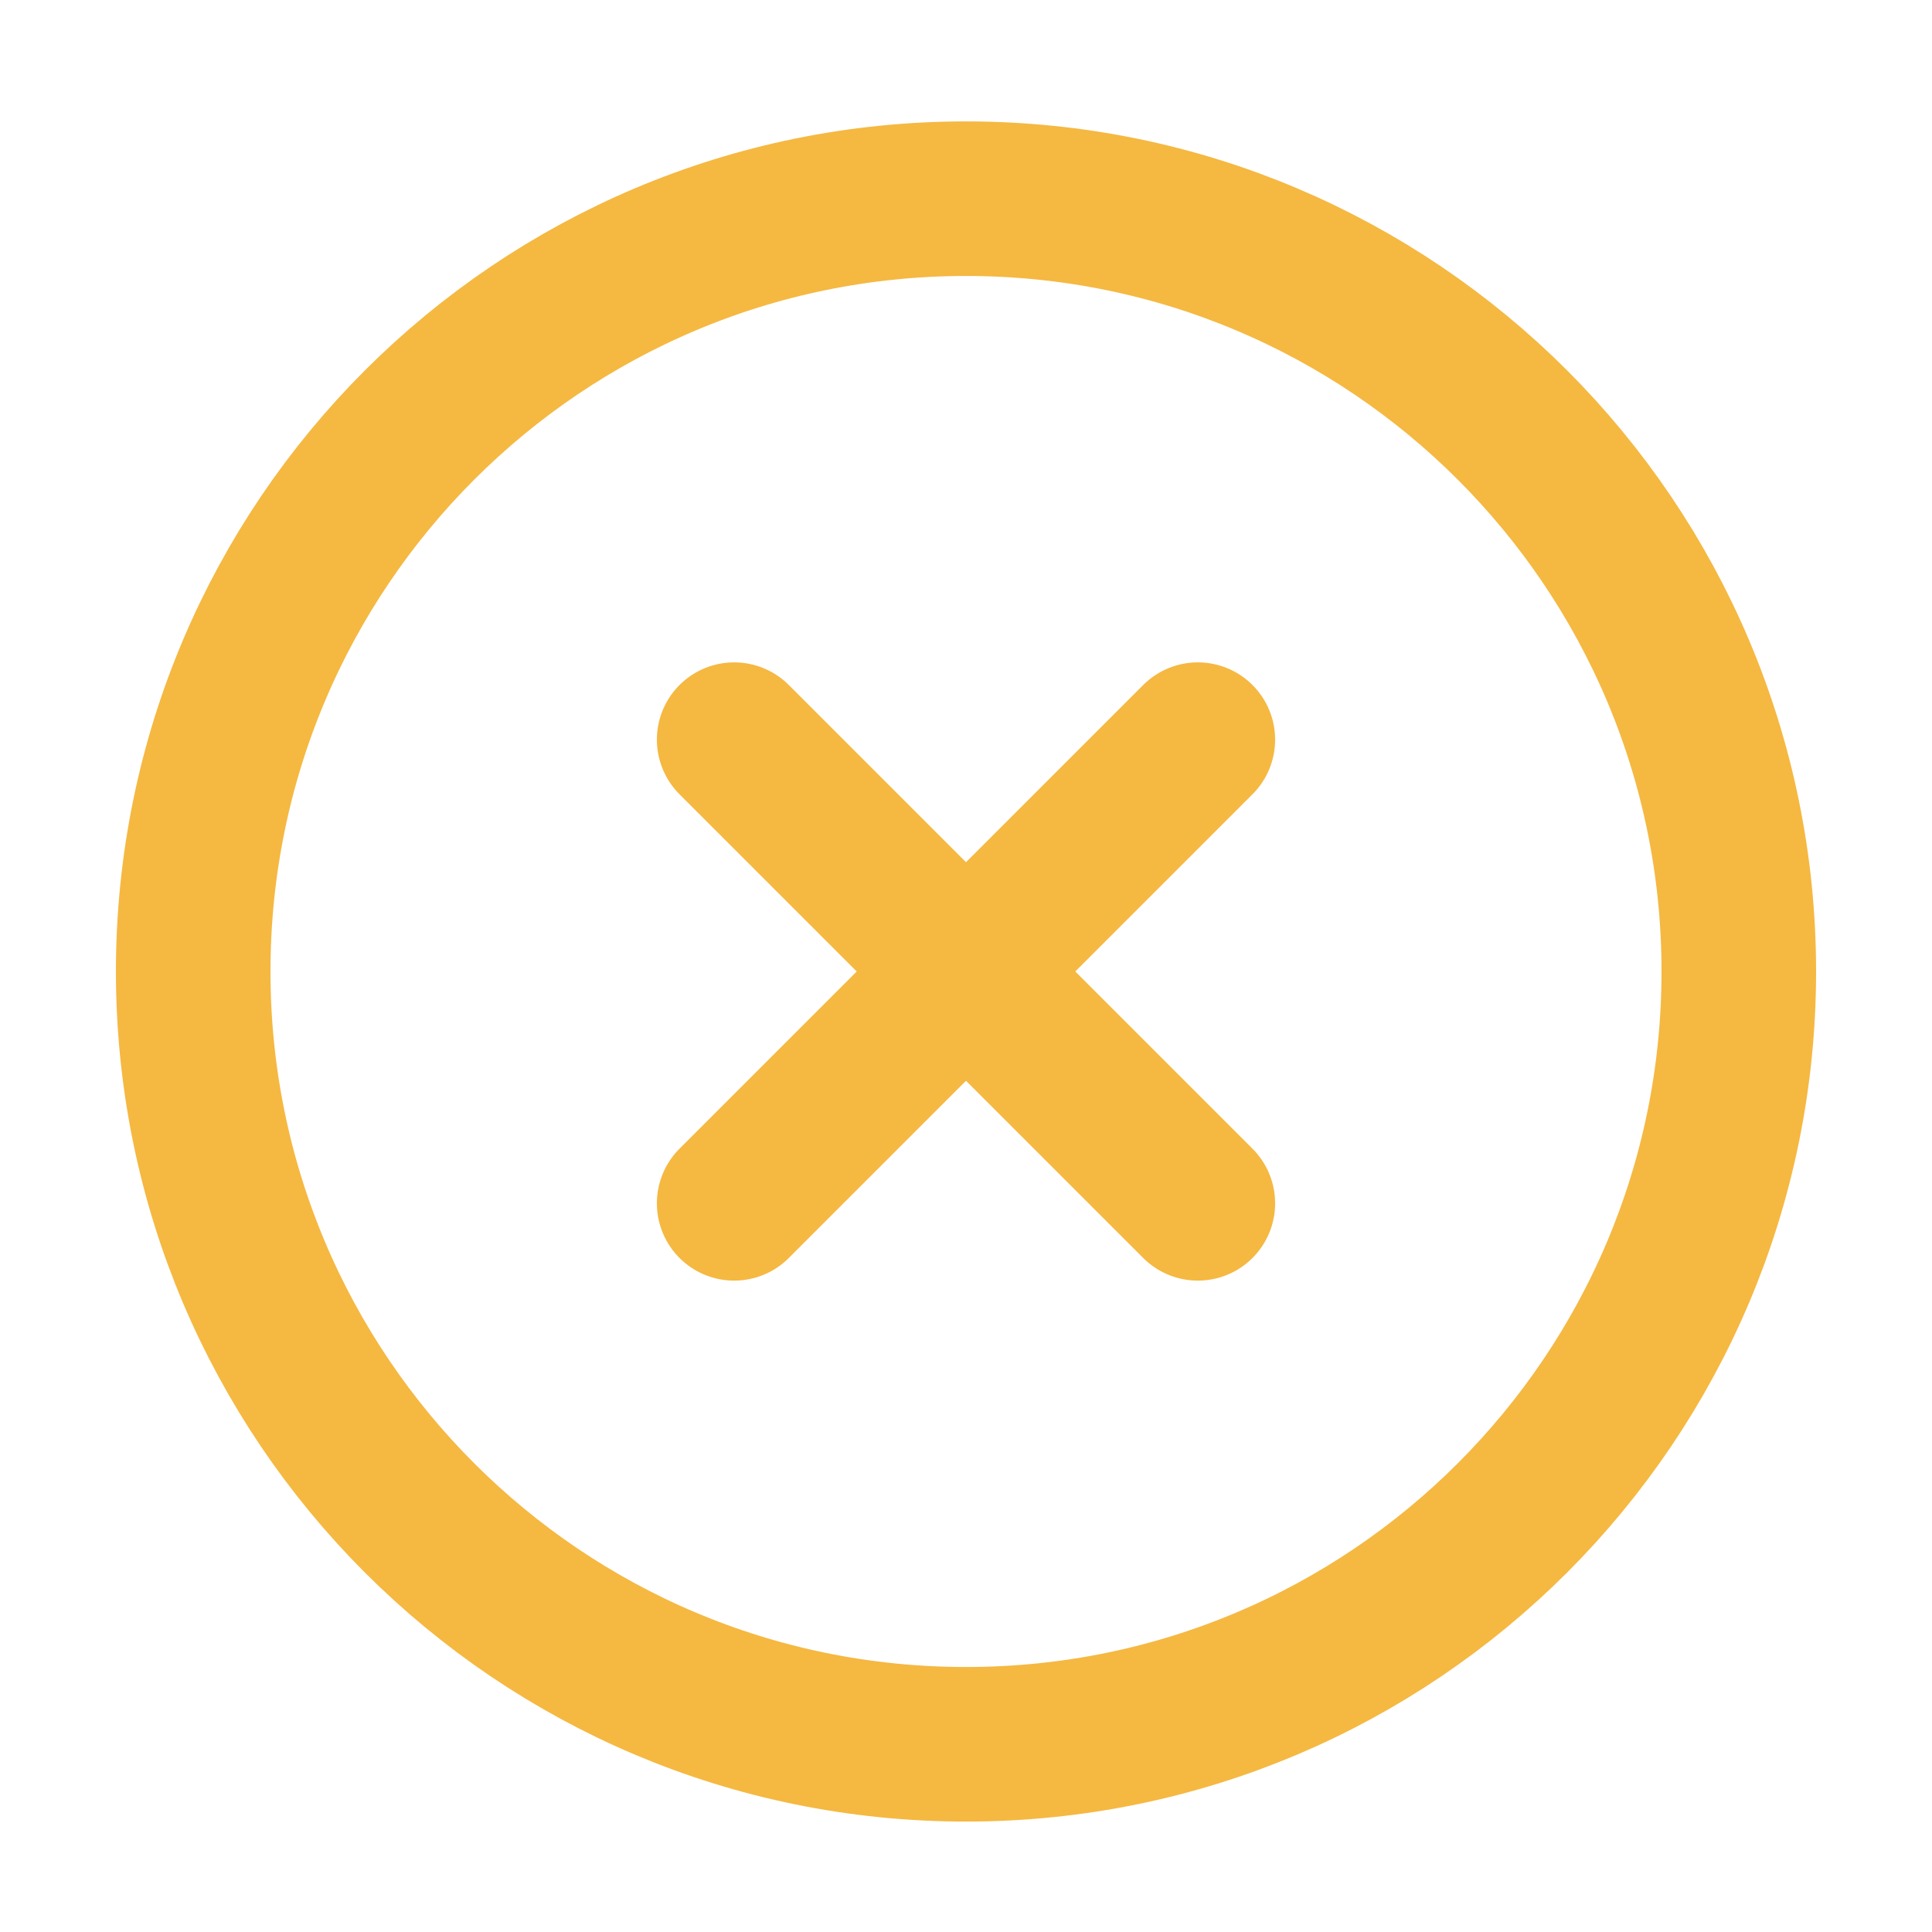 <svg width="25" height="25" viewBox="0 0 25 25" fill="none" xmlns="http://www.w3.org/2000/svg">
<path d="M12.5 22.571C18.023 22.571 22.5 18.093 22.5 12.571C22.5 7.048 18.023 2.571 12.5 2.571C6.977 2.571 2.5 7.048 2.5 12.571C2.5 18.093 6.977 22.571 12.5 22.571Z" stroke="#F5B841" stroke-width="2" stroke-linecap="round" stroke-linejoin="round"/>
<path d="M15.5 9.571L9.5 15.571" stroke="#F5B841" stroke-width="2" stroke-linecap="round" stroke-linejoin="round"/>
<path d="M9.5 9.571L15.5 15.571" stroke="#F5B841" stroke-width="2" stroke-linecap="round" stroke-linejoin="round"/>
</svg>
